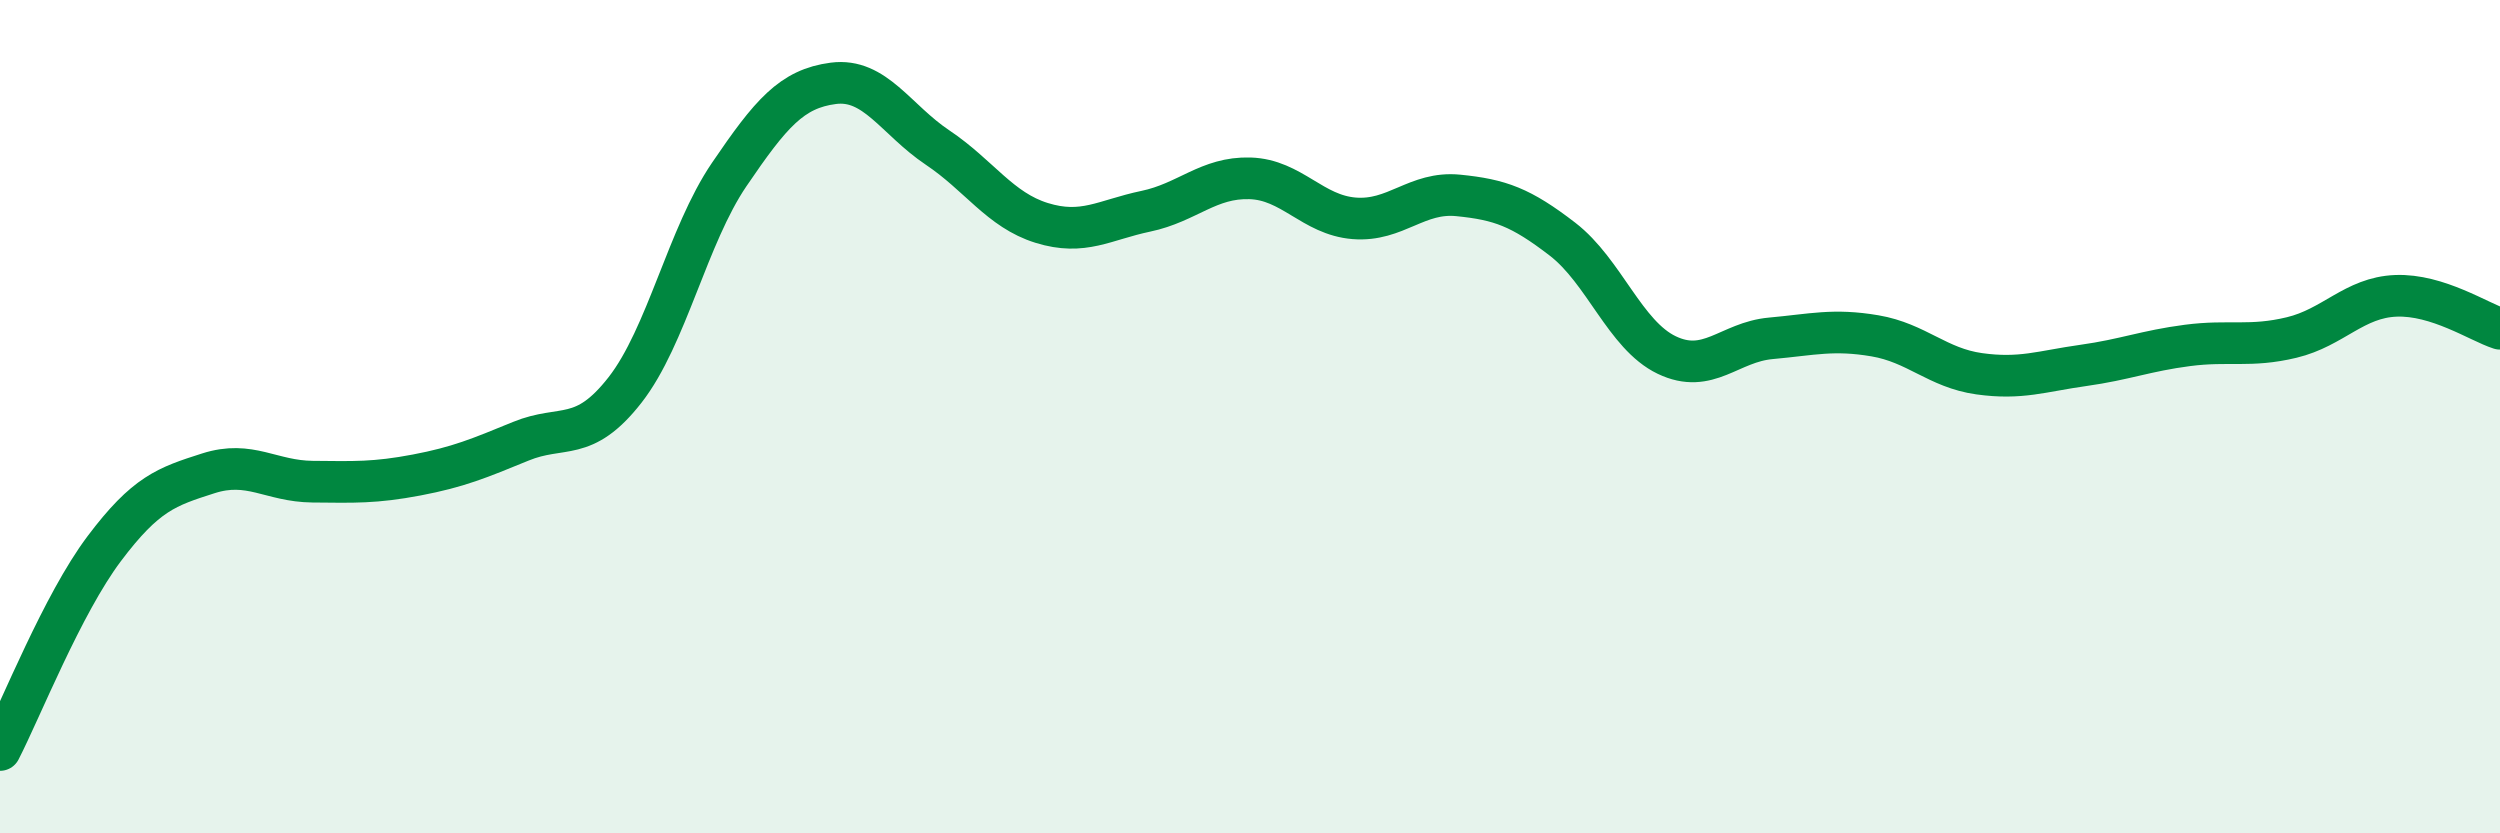 
    <svg width="60" height="20" viewBox="0 0 60 20" xmlns="http://www.w3.org/2000/svg">
      <path
        d="M 0,18 C 0.5,17.03 1.5,14.5 2.5,13.17 C 3.5,11.84 4,11.68 5,11.36 C 6,11.04 6.5,11.55 7.5,11.56 C 8.5,11.57 9,11.59 10,11.4 C 11,11.21 11.5,11 12.5,10.59 C 13.5,10.18 14,10.64 15,9.36 C 16,8.08 16.5,5.66 17.5,4.19 C 18.5,2.72 19,2.13 20,2 C 21,1.87 21.5,2.87 22.5,3.54 C 23.5,4.21 24,5.04 25,5.35 C 26,5.66 26.5,5.28 27.5,5.07 C 28.5,4.86 29,4.25 30,4.28 C 31,4.31 31.5,5.16 32.5,5.24 C 33.5,5.32 34,4.59 35,4.69 C 36,4.79 36.5,4.97 37.5,5.74 C 38.5,6.51 39,8.04 40,8.52 C 41,9 41.5,8.21 42.5,8.12 C 43.5,8.03 44,7.89 45,8.06 C 46,8.23 46.5,8.83 47.5,8.97 C 48.5,9.11 49,8.91 50,8.77 C 51,8.63 51.5,8.42 52.5,8.29 C 53.5,8.16 54,8.34 55,8.1 C 56,7.86 56.5,7.14 57.5,7.1 C 58.5,7.06 59.5,7.73 60,7.89L60 20L0 20Z"
        fill="#008740"
        opacity="0.1"
        stroke-linecap="round"
        stroke-linejoin="round"
      />
      <path
        d="M 0,18 C 0.5,17.03 1.5,14.5 2.5,13.17 C 3.5,11.84 4,11.68 5,11.36 C 6,11.04 6.5,11.55 7.5,11.56 C 8.5,11.57 9,11.59 10,11.4 C 11,11.21 11.5,11 12.5,10.59 C 13.5,10.18 14,10.64 15,9.36 C 16,8.08 16.5,5.66 17.5,4.19 C 18.5,2.72 19,2.13 20,2 C 21,1.87 21.5,2.87 22.5,3.54 C 23.5,4.21 24,5.04 25,5.35 C 26,5.66 26.5,5.28 27.5,5.07 C 28.5,4.86 29,4.25 30,4.28 C 31,4.31 31.5,5.16 32.5,5.24 C 33.5,5.32 34,4.59 35,4.69 C 36,4.79 36.5,4.97 37.5,5.74 C 38.5,6.51 39,8.04 40,8.52 C 41,9 41.5,8.21 42.5,8.12 C 43.5,8.03 44,7.89 45,8.06 C 46,8.23 46.5,8.83 47.5,8.97 C 48.5,9.11 49,8.91 50,8.77 C 51,8.63 51.5,8.42 52.5,8.29 C 53.5,8.16 54,8.34 55,8.1 C 56,7.86 56.5,7.14 57.5,7.1 C 58.5,7.06 59.5,7.73 60,7.89"
        stroke="#008740"
        stroke-width="1"
        fill="none"
        stroke-linecap="round"
        stroke-linejoin="round"
      />
    </svg>
  